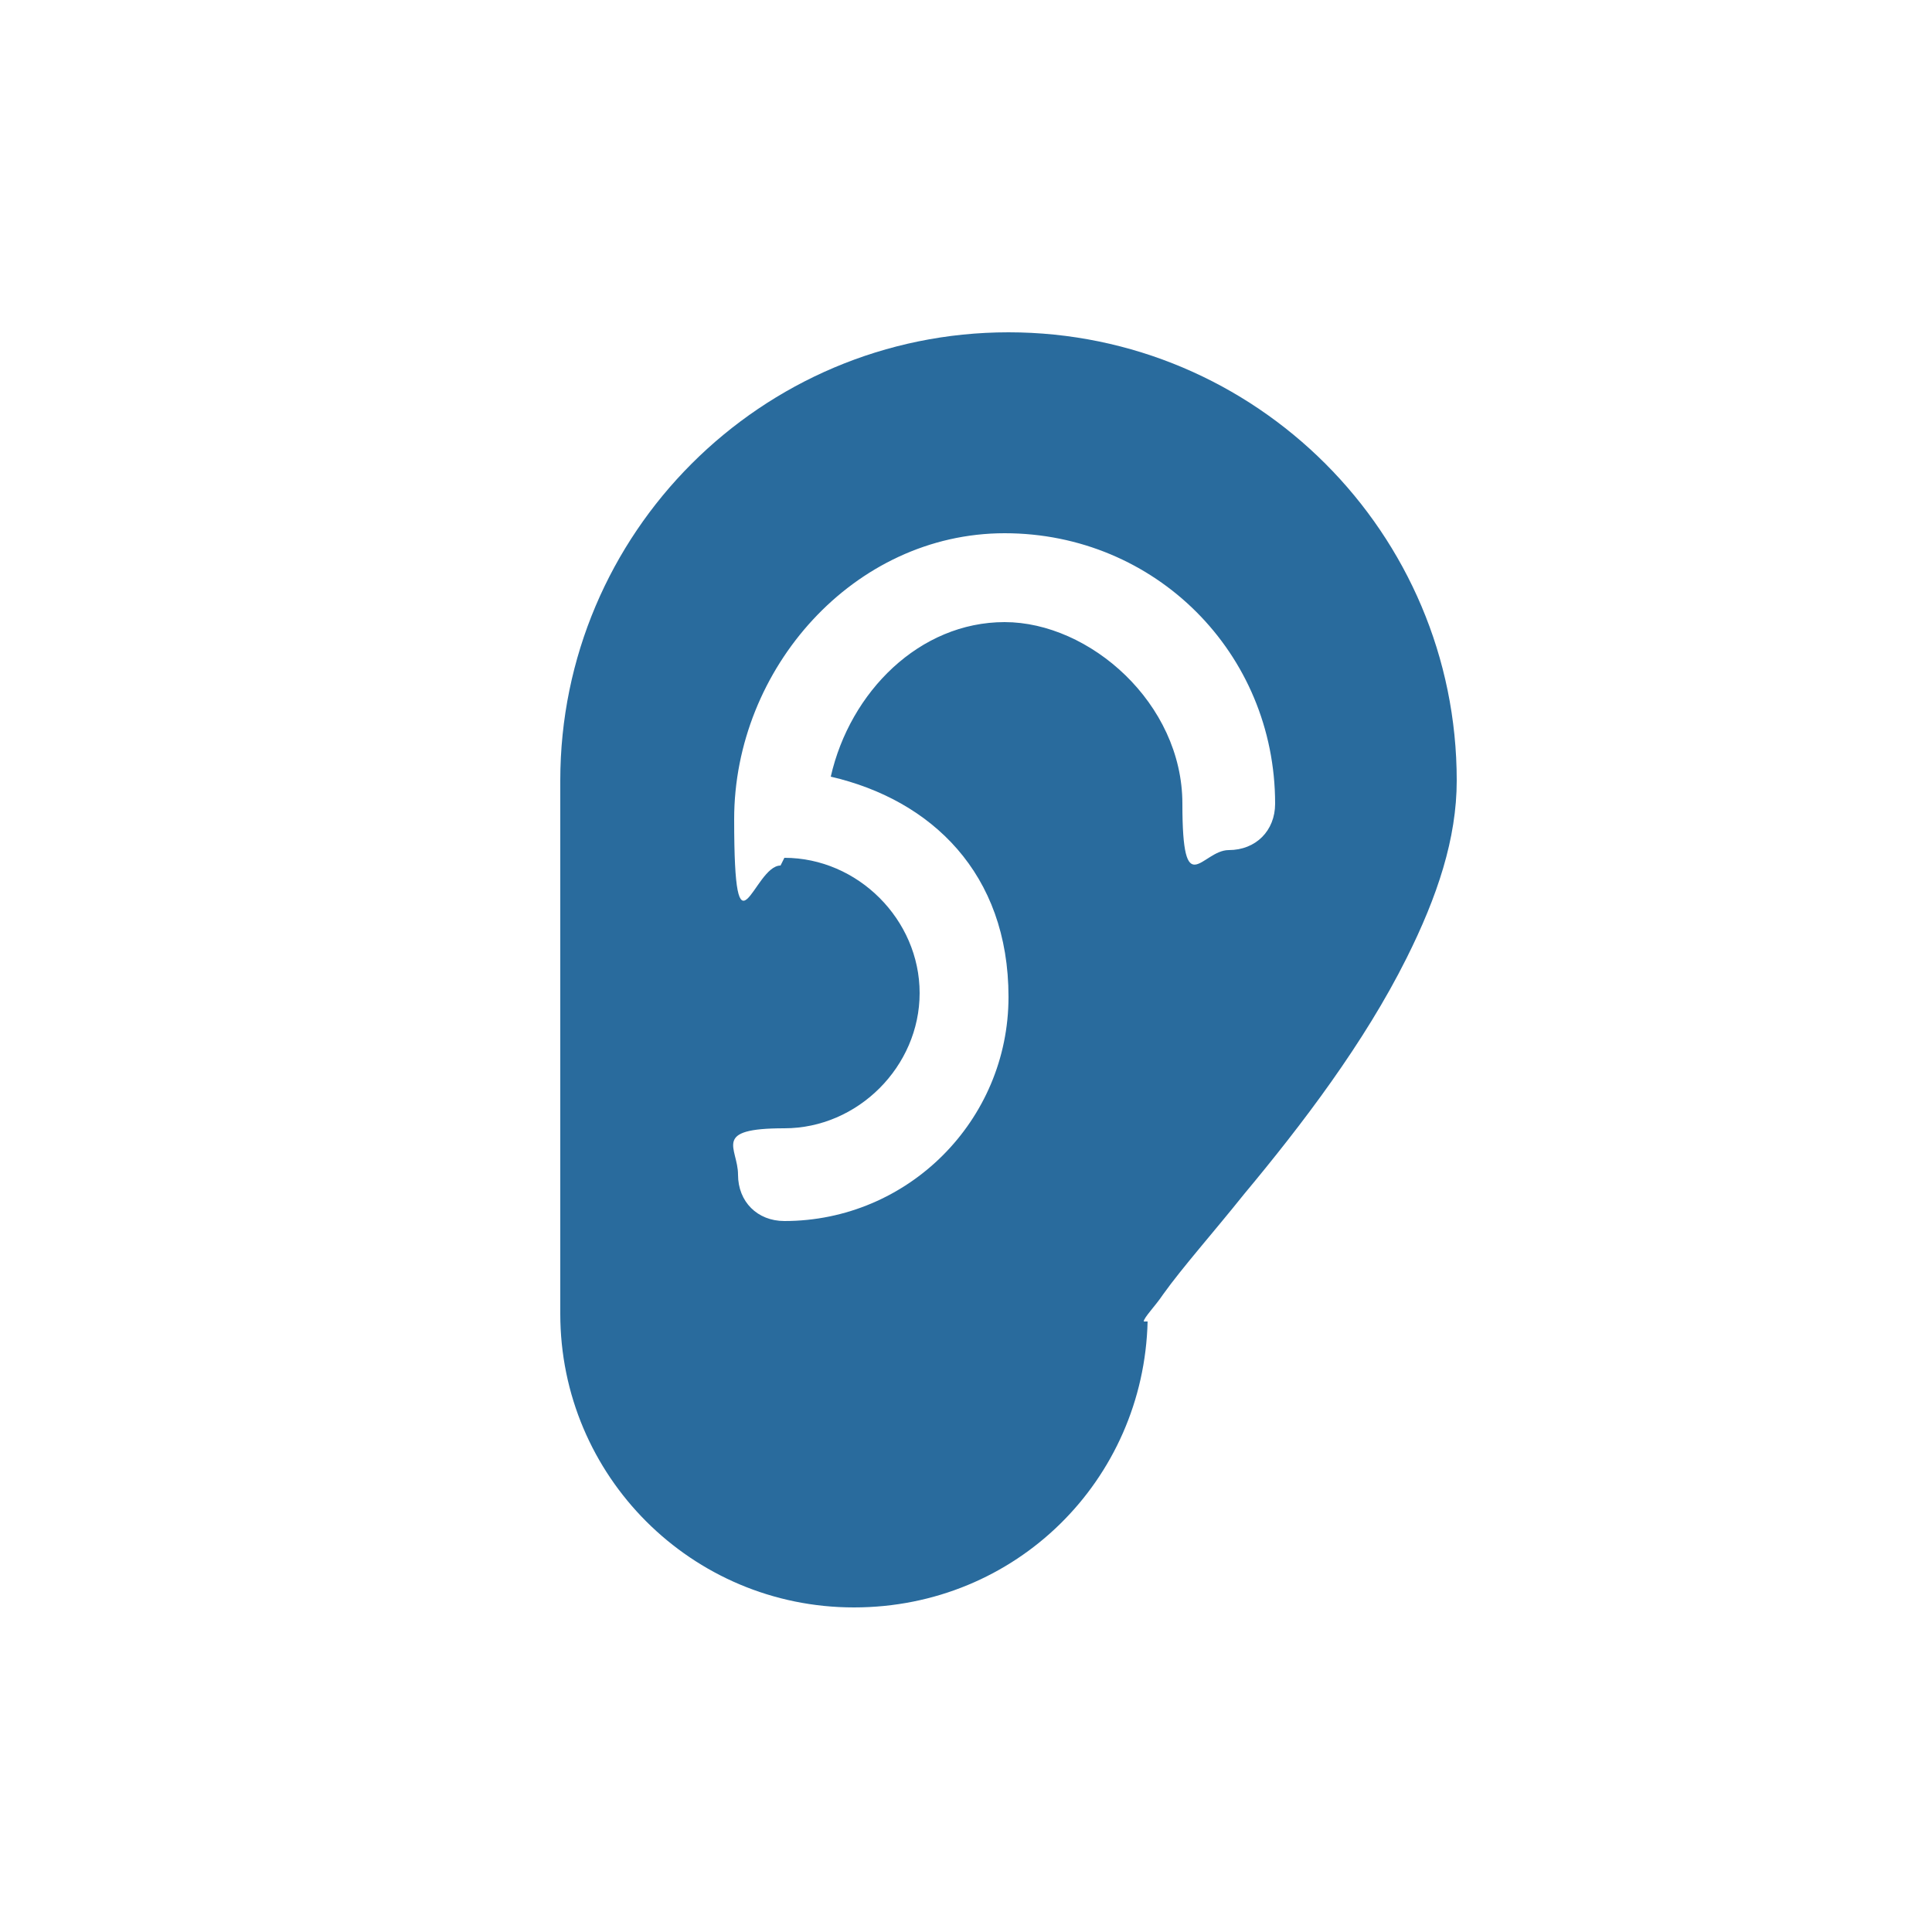 <?xml version="1.0" encoding="UTF-8"?>
<svg xmlns="http://www.w3.org/2000/svg" version="1.1" viewBox="0 0 50 50">
  <defs>
    <style>
      .cls-1 {
        fill: #296b9d;
        fill-rule: evenodd;
      }
    </style>
  </defs>
  <!-- Generator: Adobe Illustrator 28.6.0, SVG Export Plug-In . SVG Version: 1.2.0 Build 709)  -->
  <g>
    <g id="Calque_1">
      <g id="Infos">
        <path class="cls-1" d="M29.6,34.2c0-.1.3-.4.5-.7.5-.7,1.3-1.6,2.1-2.6,1.5-1.8,3.1-3.9,4.2-6.1.8-1.6,1.3-3.1,1.3-4.6,0-6.4-5.2-11.6-11.6-11.6s-11.6,5.2-11.6,11.6v13.8c0,4.2,3.4,7.6,7.6,7.6s7.5-3.3,7.6-7.4h0ZM20.3,22.2h0c1.9,0,3.5,1.6,3.5,3.5s-1.6,3.5-3.5,3.5-1.2.5-1.2,1.2.5,1.2,1.2,1.2c3.2,0,5.8-2.6,5.8-5.8s-2-5.1-4.6-5.7c.5-2.2,2.3-4,4.5-4s4.6,2.1,4.6,4.7.5,1.2,1.2,1.2,1.2-.5,1.2-1.2c0-3.9-3.1-7-7-7s-7,3.5-7,7.4.5,1.2,1.2,1.2h0Z"/>
      </g>
    </g>
  </g>
</svg>